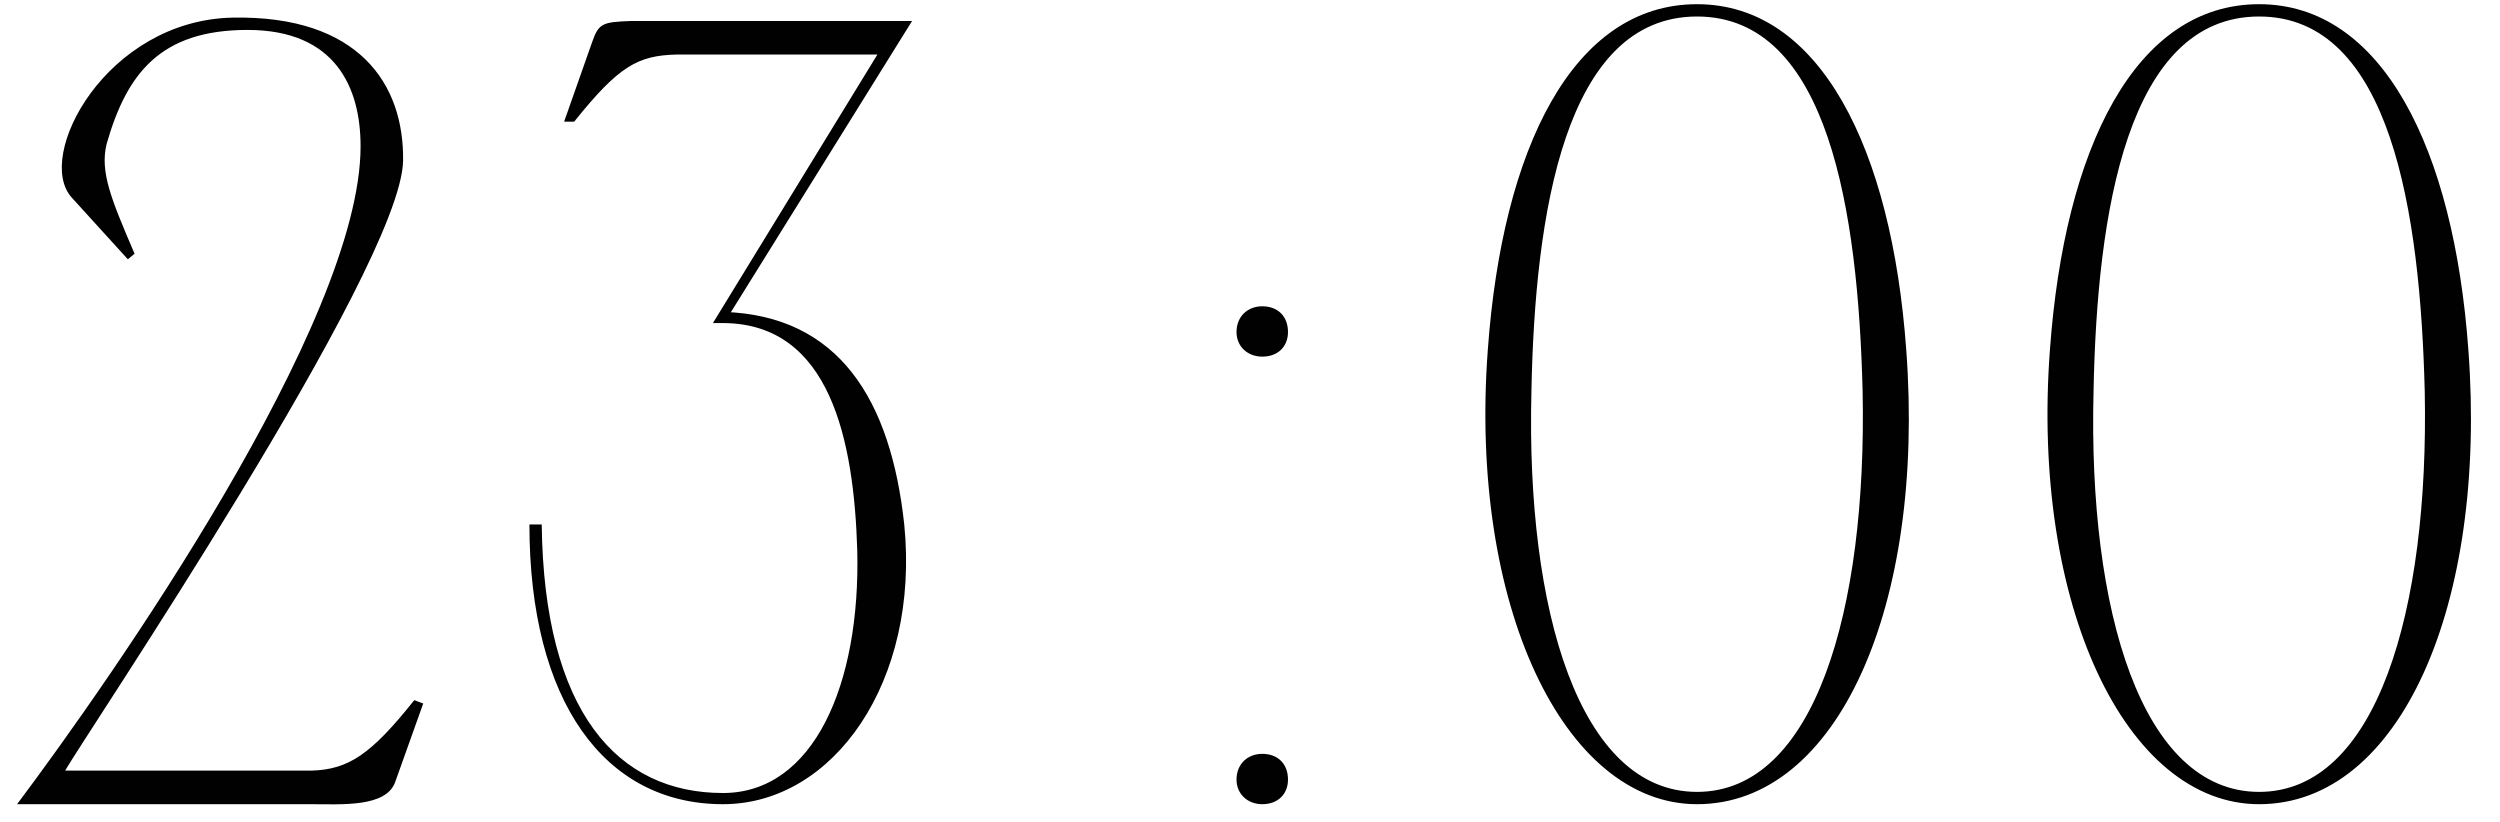 <?xml version="1.0" encoding="UTF-8"?> <svg xmlns="http://www.w3.org/2000/svg" width="143" height="47" viewBox="0 0 143 47" fill="none"><path d="M13.329 1.008C20.497 0.88 23.121 4.784 23.057 9.2C22.929 15.344 4.753 42.224 3.729 44.08H17.809C19.921 44.016 21.201 43.184 23.697 40.048L24.209 40.24L22.609 44.72C22.097 46.192 19.537 46 17.809 46H0.977C6.353 38.832 20.625 18.48 20.625 8.368C20.625 5.04 19.217 1.712 14.161 1.712C9.169 1.712 7.249 4.208 6.097 8.24C5.713 9.84 6.353 11.376 7.697 14.512L7.313 14.832L4.113 11.312C1.937 8.944 6.097 1.136 13.329 1.008ZM30.283 30H30.987C31.115 40.752 35.339 45.36 41.355 45.36C46.539 45.36 49.227 39.152 49.035 31.472C48.843 25.2 47.499 18.544 41.419 18.48L41.355 17.84C48.011 18.032 50.955 22.896 51.723 30C52.619 38.96 47.691 46 41.355 46C34.571 46 30.283 40.112 30.283 30ZM32.267 6.96L33.867 2.416C34.251 1.328 34.443 1.264 36.107 1.2H52.171L41.419 18.48H40.779L50.187 3.12H38.667C36.491 3.184 35.403 3.76 32.843 6.96H32.267ZM70.729 44.592C70.729 43.696 71.369 43.12 72.201 43.12C73.097 43.12 73.673 43.696 73.673 44.592C73.673 45.424 73.097 46 72.201 46C71.369 46 70.729 45.424 70.729 44.592ZM70.729 18.992C70.729 18.096 71.369 17.52 72.201 17.52C73.097 17.52 73.673 18.096 73.673 18.992C73.673 19.824 73.097 20.4 72.201 20.4C71.369 20.4 70.729 19.824 70.729 18.992ZM97.07 0.24C104.11 0.24 108.206 8.496 109.038 20.016C110.126 34.608 105.134 46 97.07 46C89.454 46 84.014 34.608 85.102 20.016C85.934 8.496 89.966 0.24 97.07 0.24ZM97.07 45.296C103.79 45.296 106.798 34.928 106.542 22.384C106.286 12.208 104.622 0.944 97.07 0.944C89.518 0.944 87.79 12.208 87.598 22.384C87.278 34.928 90.35 45.296 97.07 45.296ZM129.223 0.24C136.263 0.24 140.359 8.496 141.191 20.016C142.279 34.608 137.287 46 129.223 46C121.607 46 116.167 34.608 117.255 20.016C118.087 8.496 122.119 0.24 129.223 0.24ZM129.223 45.296C135.943 45.296 138.951 34.928 138.695 22.384C138.439 12.208 136.775 0.944 129.223 0.944C121.671 0.944 119.943 12.208 119.751 22.384C119.431 34.928 122.503 45.296 129.223 45.296Z" fill="#010101"></path></svg> 